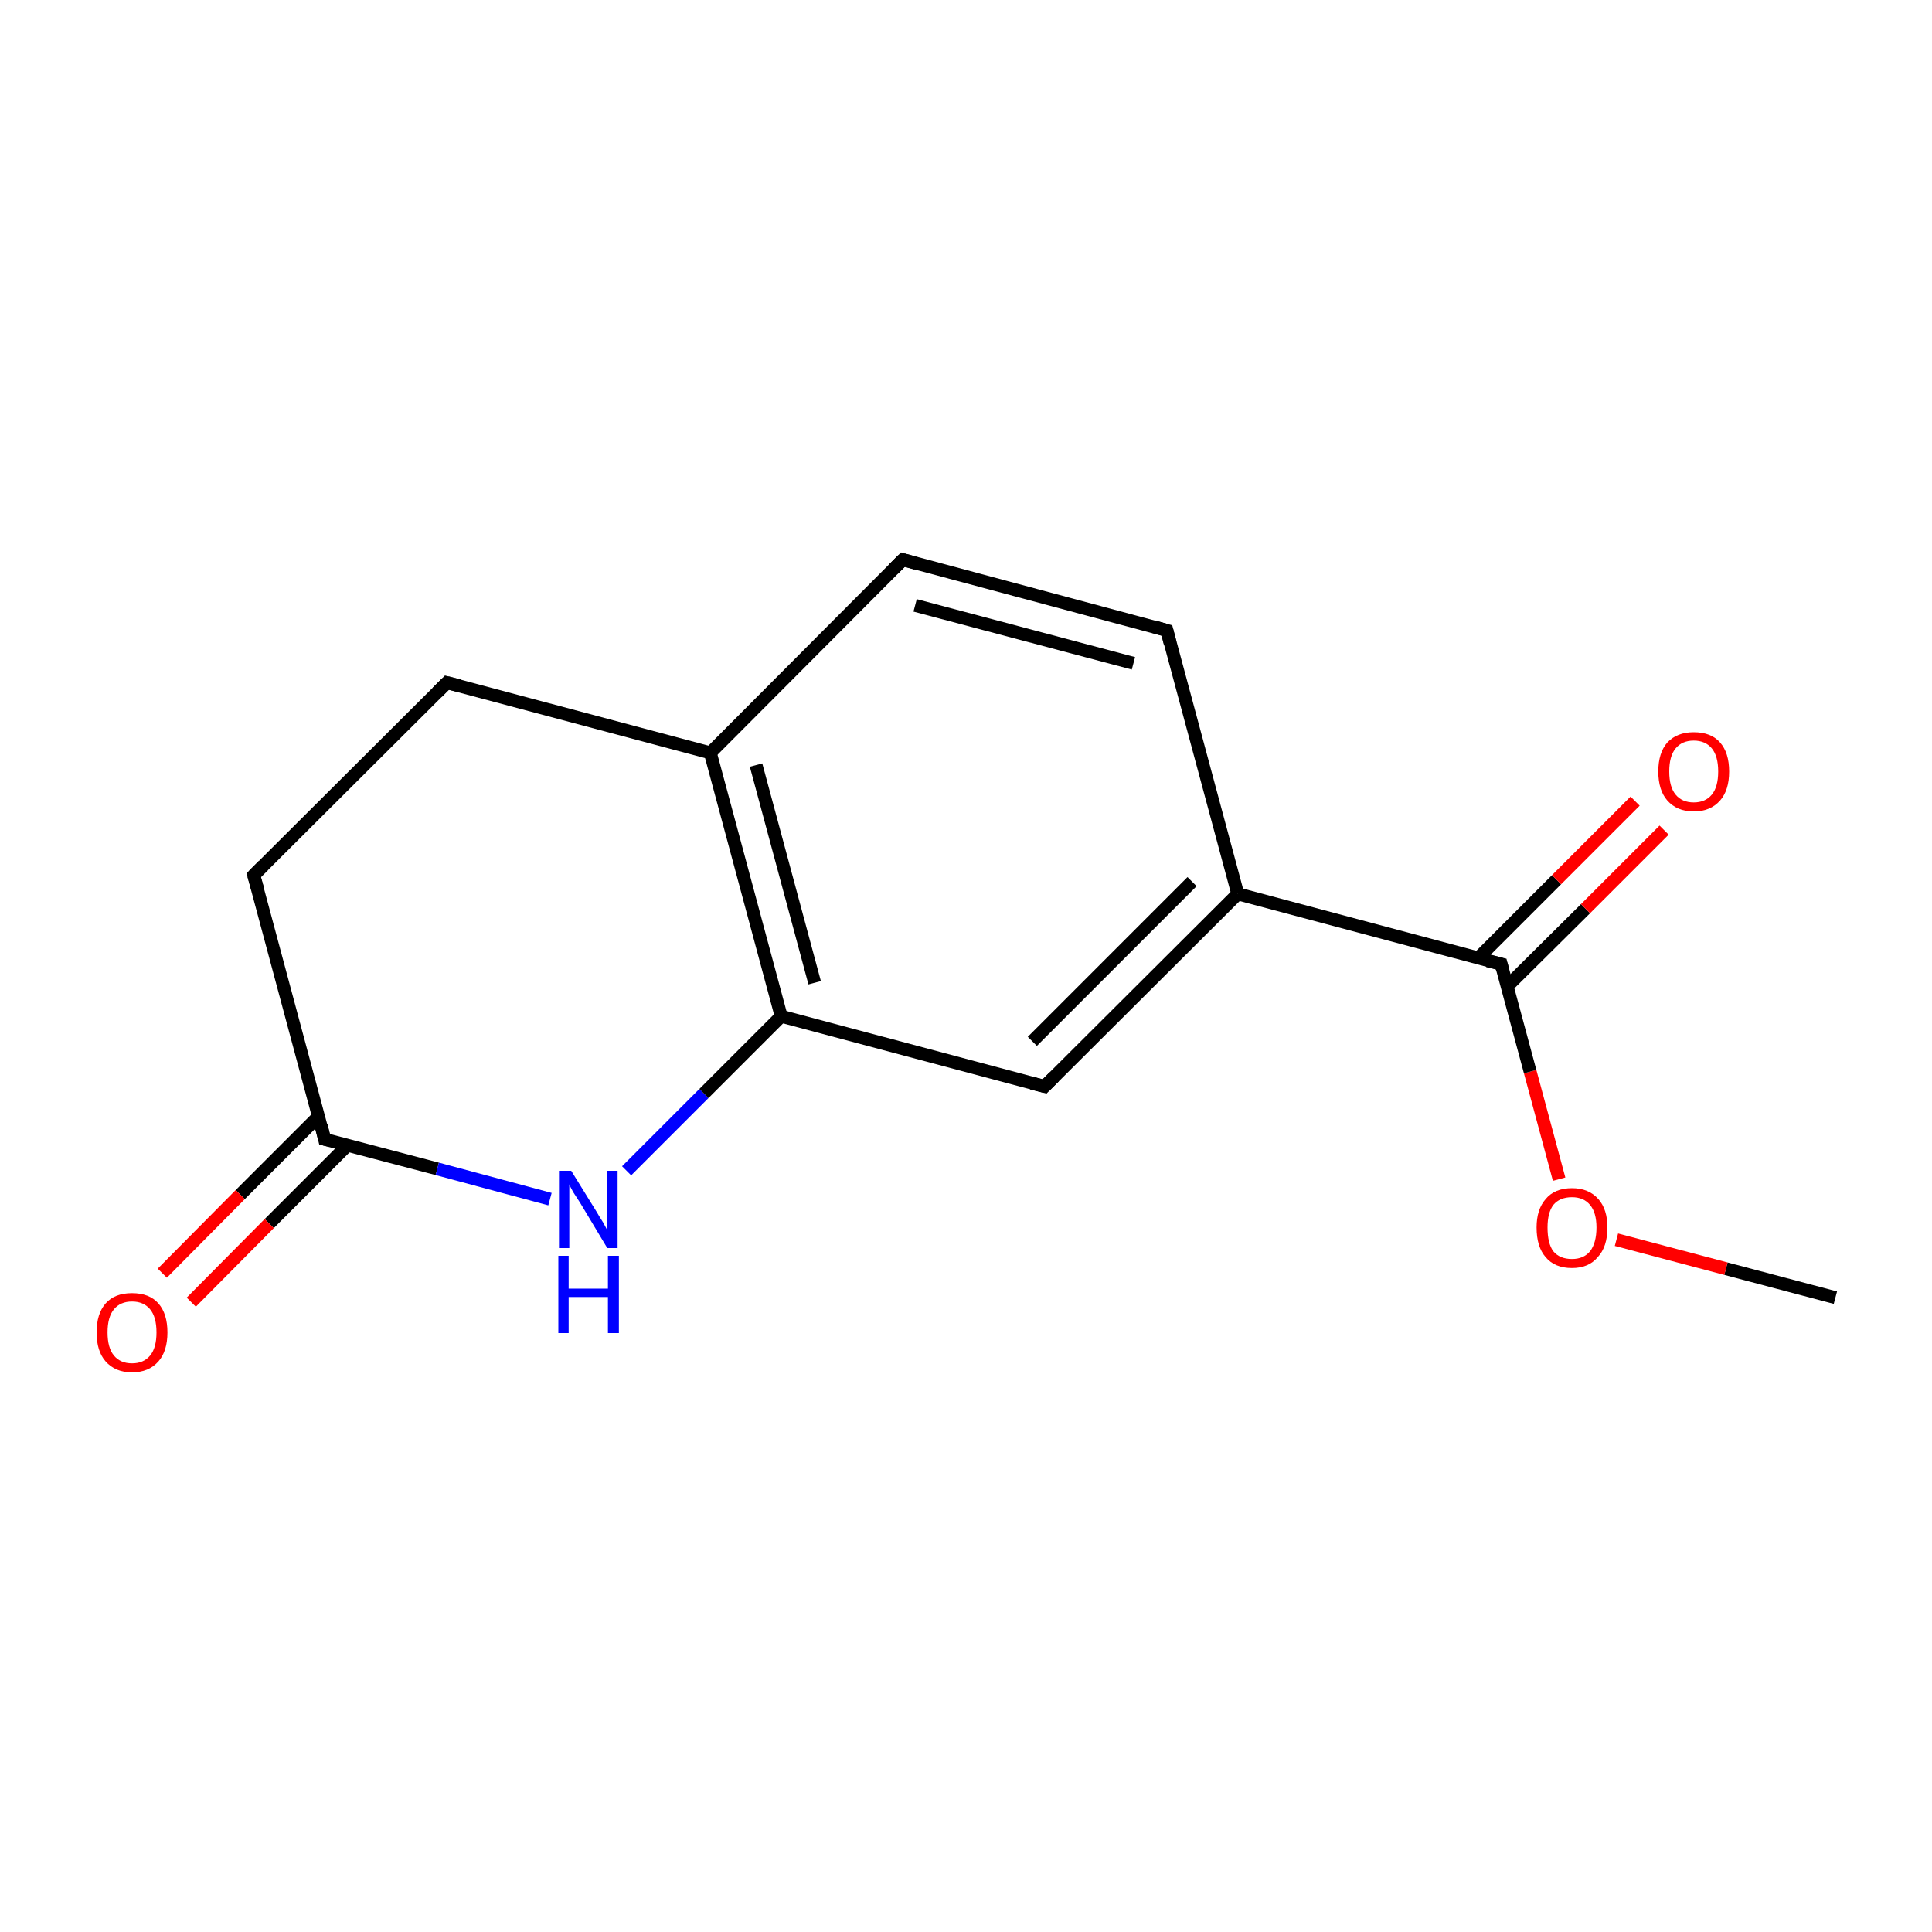 <?xml version='1.0' encoding='iso-8859-1'?>
<svg version='1.1' baseProfile='full'
              xmlns='http://www.w3.org/2000/svg'
                      xmlns:rdkit='http://www.rdkit.org/xml'
                      xmlns:xlink='http://www.w3.org/1999/xlink'
                  xml:space='preserve'
width='300px' height='300px' viewBox='0 0 300 300'>
<!-- END OF HEADER -->
<rect style='opacity:1.0;fill:none;stroke:none' width='300.0' height='300.0' x='0.0' y='0.0'> </rect>
<path class='bond-0 atom-0 atom-1' d='M 285.0,201.5 L 268.0,197.0' style='fill:none;fill-rule:evenodd;stroke:#000000;stroke-width:2.0px;stroke-linecap:butt;stroke-linejoin:miter;stroke-opacity:1' />
<path class='bond-0 atom-0 atom-1' d='M 268.0,197.0 L 251.0,192.5' style='fill:none;fill-rule:evenodd;stroke:#FF0000;stroke-width:2.0px;stroke-linecap:butt;stroke-linejoin:miter;stroke-opacity:1' />
<path class='bond-1 atom-1 atom-2' d='M 242.1,183.1 L 237.6,166.4' style='fill:none;fill-rule:evenodd;stroke:#FF0000;stroke-width:2.0px;stroke-linecap:butt;stroke-linejoin:miter;stroke-opacity:1' />
<path class='bond-1 atom-1 atom-2' d='M 237.6,166.4 L 233.1,149.7' style='fill:none;fill-rule:evenodd;stroke:#000000;stroke-width:2.0px;stroke-linecap:butt;stroke-linejoin:miter;stroke-opacity:1' />
<path class='bond-2 atom-2 atom-3' d='M 234.0,153.2 L 246.2,141.1' style='fill:none;fill-rule:evenodd;stroke:#000000;stroke-width:2.0px;stroke-linecap:butt;stroke-linejoin:miter;stroke-opacity:1' />
<path class='bond-2 atom-2 atom-3' d='M 246.2,141.1 L 258.4,128.9' style='fill:none;fill-rule:evenodd;stroke:#FF0000;stroke-width:2.0px;stroke-linecap:butt;stroke-linejoin:miter;stroke-opacity:1' />
<path class='bond-2 atom-2 atom-3' d='M 229.5,148.8 L 241.7,136.6' style='fill:none;fill-rule:evenodd;stroke:#000000;stroke-width:2.0px;stroke-linecap:butt;stroke-linejoin:miter;stroke-opacity:1' />
<path class='bond-2 atom-2 atom-3' d='M 241.7,136.6 L 253.9,124.4' style='fill:none;fill-rule:evenodd;stroke:#FF0000;stroke-width:2.0px;stroke-linecap:butt;stroke-linejoin:miter;stroke-opacity:1' />
<path class='bond-3 atom-2 atom-4' d='M 233.1,149.7 L 192.2,138.8' style='fill:none;fill-rule:evenodd;stroke:#000000;stroke-width:2.0px;stroke-linecap:butt;stroke-linejoin:miter;stroke-opacity:1' />
<path class='bond-4 atom-4 atom-5' d='M 192.2,138.8 L 162.2,168.7' style='fill:none;fill-rule:evenodd;stroke:#000000;stroke-width:2.0px;stroke-linecap:butt;stroke-linejoin:miter;stroke-opacity:1' />
<path class='bond-4 atom-4 atom-5' d='M 185.1,136.9 L 160.3,161.7' style='fill:none;fill-rule:evenodd;stroke:#000000;stroke-width:2.0px;stroke-linecap:butt;stroke-linejoin:miter;stroke-opacity:1' />
<path class='bond-5 atom-5 atom-6' d='M 162.2,168.7 L 121.3,157.8' style='fill:none;fill-rule:evenodd;stroke:#000000;stroke-width:2.0px;stroke-linecap:butt;stroke-linejoin:miter;stroke-opacity:1' />
<path class='bond-6 atom-6 atom-7' d='M 121.3,157.8 L 110.3,116.9' style='fill:none;fill-rule:evenodd;stroke:#000000;stroke-width:2.0px;stroke-linecap:butt;stroke-linejoin:miter;stroke-opacity:1' />
<path class='bond-6 atom-6 atom-7' d='M 126.5,152.6 L 117.4,118.8' style='fill:none;fill-rule:evenodd;stroke:#000000;stroke-width:2.0px;stroke-linecap:butt;stroke-linejoin:miter;stroke-opacity:1' />
<path class='bond-7 atom-7 atom-8' d='M 110.3,116.9 L 69.4,106.0' style='fill:none;fill-rule:evenodd;stroke:#000000;stroke-width:2.0px;stroke-linecap:butt;stroke-linejoin:miter;stroke-opacity:1' />
<path class='bond-8 atom-8 atom-9' d='M 69.4,106.0 L 39.4,135.9' style='fill:none;fill-rule:evenodd;stroke:#000000;stroke-width:2.0px;stroke-linecap:butt;stroke-linejoin:miter;stroke-opacity:1' />
<path class='bond-9 atom-9 atom-10' d='M 39.4,135.9 L 50.4,176.9' style='fill:none;fill-rule:evenodd;stroke:#000000;stroke-width:2.0px;stroke-linecap:butt;stroke-linejoin:miter;stroke-opacity:1' />
<path class='bond-10 atom-10 atom-11' d='M 49.5,173.3 L 37.3,185.5' style='fill:none;fill-rule:evenodd;stroke:#000000;stroke-width:2.0px;stroke-linecap:butt;stroke-linejoin:miter;stroke-opacity:1' />
<path class='bond-10 atom-10 atom-11' d='M 37.3,185.5 L 25.2,197.7' style='fill:none;fill-rule:evenodd;stroke:#FF0000;stroke-width:2.0px;stroke-linecap:butt;stroke-linejoin:miter;stroke-opacity:1' />
<path class='bond-10 atom-10 atom-11' d='M 54.0,177.8 L 41.8,190.0' style='fill:none;fill-rule:evenodd;stroke:#000000;stroke-width:2.0px;stroke-linecap:butt;stroke-linejoin:miter;stroke-opacity:1' />
<path class='bond-10 atom-10 atom-11' d='M 41.8,190.0 L 29.7,202.2' style='fill:none;fill-rule:evenodd;stroke:#FF0000;stroke-width:2.0px;stroke-linecap:butt;stroke-linejoin:miter;stroke-opacity:1' />
<path class='bond-11 atom-10 atom-12' d='M 50.4,176.9 L 67.9,181.5' style='fill:none;fill-rule:evenodd;stroke:#000000;stroke-width:2.0px;stroke-linecap:butt;stroke-linejoin:miter;stroke-opacity:1' />
<path class='bond-11 atom-10 atom-12' d='M 67.9,181.5 L 85.4,186.2' style='fill:none;fill-rule:evenodd;stroke:#0000FF;stroke-width:2.0px;stroke-linecap:butt;stroke-linejoin:miter;stroke-opacity:1' />
<path class='bond-12 atom-7 atom-13' d='M 110.3,116.9 L 140.2,86.9' style='fill:none;fill-rule:evenodd;stroke:#000000;stroke-width:2.0px;stroke-linecap:butt;stroke-linejoin:miter;stroke-opacity:1' />
<path class='bond-13 atom-13 atom-14' d='M 140.2,86.9 L 181.2,97.9' style='fill:none;fill-rule:evenodd;stroke:#000000;stroke-width:2.0px;stroke-linecap:butt;stroke-linejoin:miter;stroke-opacity:1' />
<path class='bond-13 atom-13 atom-14' d='M 142.1,94.0 L 176.0,103.0' style='fill:none;fill-rule:evenodd;stroke:#000000;stroke-width:2.0px;stroke-linecap:butt;stroke-linejoin:miter;stroke-opacity:1' />
<path class='bond-14 atom-14 atom-4' d='M 181.2,97.9 L 192.2,138.8' style='fill:none;fill-rule:evenodd;stroke:#000000;stroke-width:2.0px;stroke-linecap:butt;stroke-linejoin:miter;stroke-opacity:1' />
<path class='bond-15 atom-12 atom-6' d='M 97.3,181.8 L 109.3,169.8' style='fill:none;fill-rule:evenodd;stroke:#0000FF;stroke-width:2.0px;stroke-linecap:butt;stroke-linejoin:miter;stroke-opacity:1' />
<path class='bond-15 atom-12 atom-6' d='M 109.3,169.8 L 121.3,157.8' style='fill:none;fill-rule:evenodd;stroke:#000000;stroke-width:2.0px;stroke-linecap:butt;stroke-linejoin:miter;stroke-opacity:1' />
<path d='M 233.3,150.5 L 233.1,149.7 L 231.0,149.2' style='fill:none;stroke:#000000;stroke-width:2.0px;stroke-linecap:butt;stroke-linejoin:miter;stroke-miterlimit:10;stroke-opacity:1;' />
<path d='M 163.7,167.2 L 162.2,168.7 L 160.2,168.2' style='fill:none;stroke:#000000;stroke-width:2.0px;stroke-linecap:butt;stroke-linejoin:miter;stroke-miterlimit:10;stroke-opacity:1;' />
<path d='M 71.4,106.5 L 69.4,106.0 L 67.9,107.5' style='fill:none;stroke:#000000;stroke-width:2.0px;stroke-linecap:butt;stroke-linejoin:miter;stroke-miterlimit:10;stroke-opacity:1;' />
<path d='M 40.9,134.4 L 39.4,135.9 L 40.0,138.0' style='fill:none;stroke:#000000;stroke-width:2.0px;stroke-linecap:butt;stroke-linejoin:miter;stroke-miterlimit:10;stroke-opacity:1;' />
<path d='M 49.9,174.8 L 50.4,176.9 L 51.3,177.1' style='fill:none;stroke:#000000;stroke-width:2.0px;stroke-linecap:butt;stroke-linejoin:miter;stroke-miterlimit:10;stroke-opacity:1;' />
<path d='M 138.7,88.4 L 140.2,86.9 L 142.3,87.5' style='fill:none;stroke:#000000;stroke-width:2.0px;stroke-linecap:butt;stroke-linejoin:miter;stroke-miterlimit:10;stroke-opacity:1;' />
<path d='M 179.1,97.3 L 181.2,97.9 L 181.7,99.9' style='fill:none;stroke:#000000;stroke-width:2.0px;stroke-linecap:butt;stroke-linejoin:miter;stroke-miterlimit:10;stroke-opacity:1;' />
<path class='atom-1' d='M 238.6 190.6
Q 238.6 187.8, 240.0 186.2
Q 241.4 184.5, 244.1 184.5
Q 246.7 184.5, 248.2 186.2
Q 249.6 187.8, 249.6 190.6
Q 249.6 193.6, 248.1 195.2
Q 246.7 196.9, 244.1 196.9
Q 241.4 196.9, 240.0 195.2
Q 238.6 193.6, 238.6 190.6
M 244.1 195.5
Q 245.9 195.5, 246.9 194.3
Q 247.9 193.0, 247.9 190.6
Q 247.9 188.3, 246.9 187.1
Q 245.9 185.9, 244.1 185.9
Q 242.2 185.9, 241.2 187.1
Q 240.3 188.3, 240.3 190.6
Q 240.3 193.1, 241.2 194.3
Q 242.2 195.5, 244.1 195.5
' fill='#FF0000'/>
<path class='atom-3' d='M 257.5 119.8
Q 257.5 116.9, 258.9 115.3
Q 260.4 113.7, 263.0 113.7
Q 265.7 113.7, 267.1 115.3
Q 268.5 116.9, 268.5 119.8
Q 268.5 122.7, 267.1 124.3
Q 265.6 126.0, 263.0 126.0
Q 260.4 126.0, 258.9 124.3
Q 257.5 122.7, 257.5 119.8
M 263.0 124.6
Q 264.8 124.6, 265.8 123.4
Q 266.8 122.2, 266.8 119.8
Q 266.8 117.4, 265.8 116.2
Q 264.8 115.0, 263.0 115.0
Q 261.2 115.0, 260.2 116.2
Q 259.2 117.4, 259.2 119.8
Q 259.2 122.2, 260.2 123.4
Q 261.2 124.6, 263.0 124.6
' fill='#FF0000'/>
<path class='atom-11' d='M 15.0 206.9
Q 15.0 204.0, 16.4 202.4
Q 17.8 200.8, 20.5 200.8
Q 23.2 200.8, 24.6 202.4
Q 26.0 204.0, 26.0 206.9
Q 26.0 209.8, 24.6 211.4
Q 23.1 213.1, 20.5 213.1
Q 17.9 213.1, 16.4 211.4
Q 15.0 209.8, 15.0 206.9
M 20.5 211.7
Q 22.3 211.7, 23.3 210.5
Q 24.3 209.3, 24.3 206.9
Q 24.3 204.5, 23.3 203.3
Q 22.3 202.1, 20.5 202.1
Q 18.7 202.1, 17.7 203.3
Q 16.7 204.5, 16.7 206.9
Q 16.7 209.3, 17.7 210.5
Q 18.7 211.7, 20.5 211.7
' fill='#FF0000'/>
<path class='atom-12' d='M 88.7 181.8
L 92.6 188.1
Q 93.0 188.8, 93.7 189.9
Q 94.3 191.0, 94.3 191.1
L 94.3 181.8
L 95.9 181.8
L 95.9 193.8
L 94.3 193.8
L 90.1 186.8
Q 89.6 186.0, 89.0 185.1
Q 88.5 184.2, 88.4 183.9
L 88.4 193.8
L 86.8 193.8
L 86.8 181.8
L 88.7 181.8
' fill='#0000FF'/>
<path class='atom-12' d='M 86.7 195.0
L 88.3 195.0
L 88.3 200.1
L 94.4 200.1
L 94.4 195.0
L 96.1 195.0
L 96.1 207.0
L 94.4 207.0
L 94.4 201.4
L 88.3 201.4
L 88.3 207.0
L 86.7 207.0
L 86.7 195.0
' fill='#0000FF'/>
</svg>
